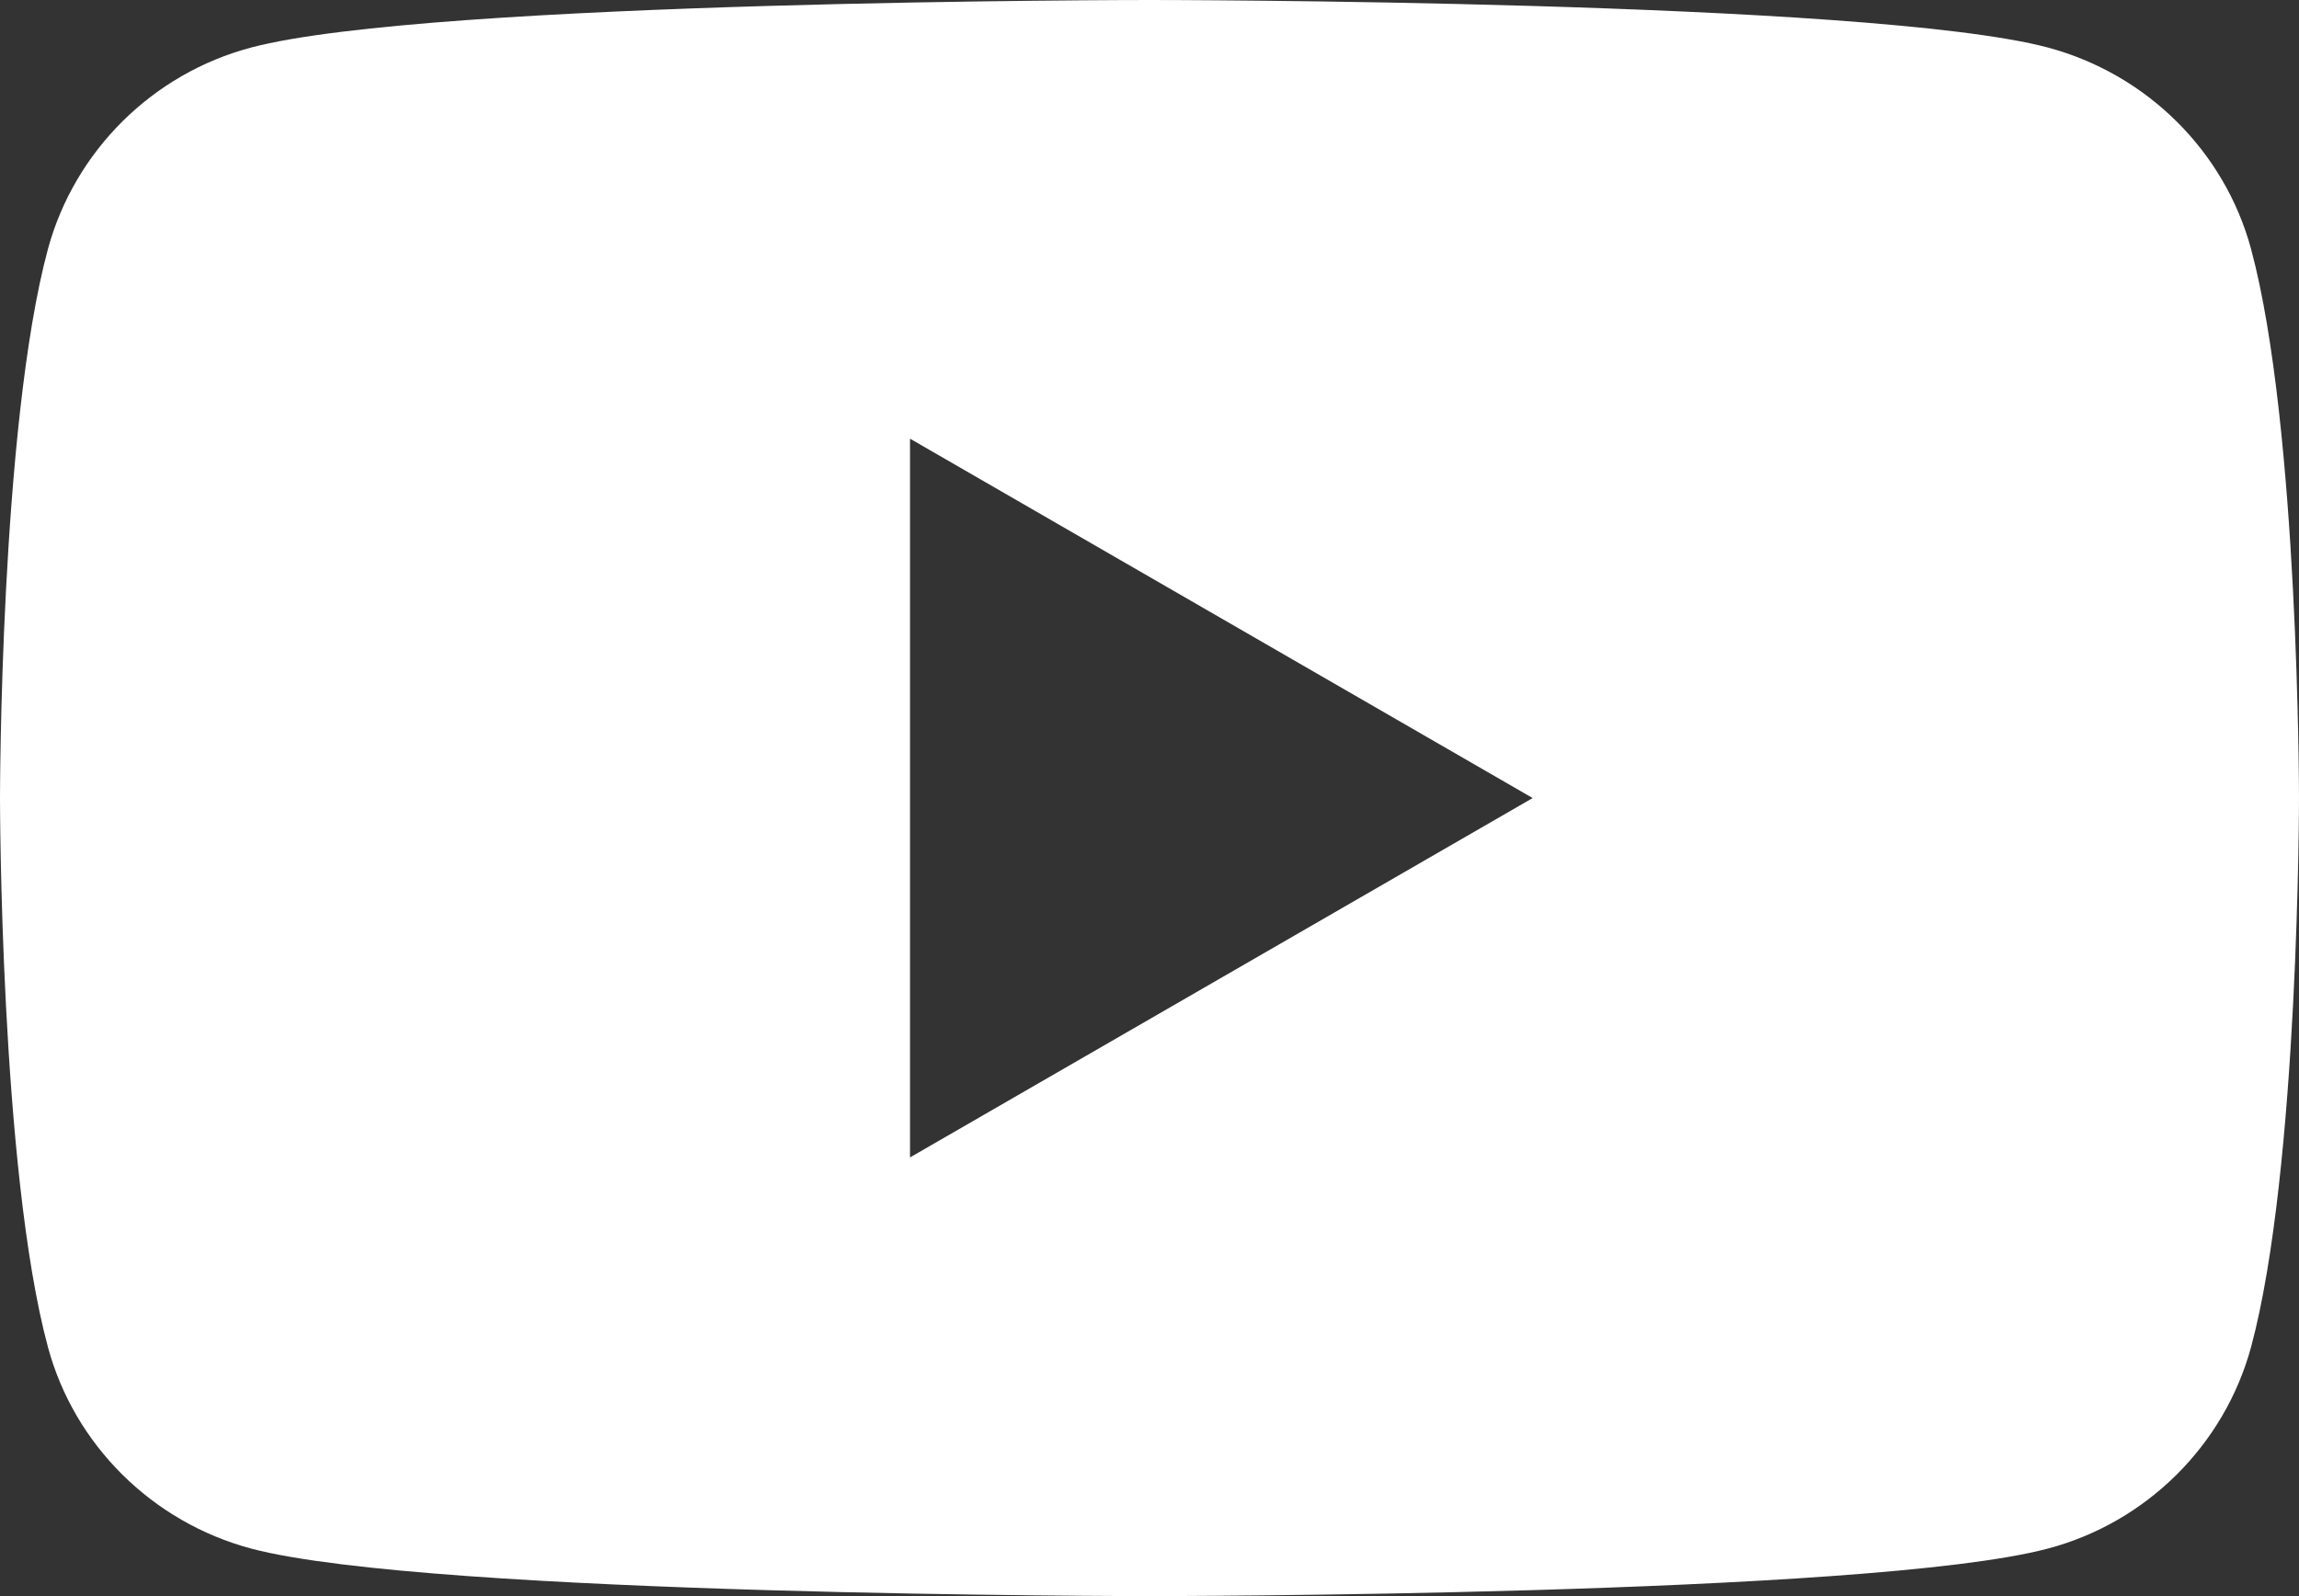 <svg width="36" height="25" viewBox="0 0 36 25" fill="none" xmlns="http://www.w3.org/2000/svg">
<rect x="0" y="0" width="36" height="25" fill="#333333" stroke="none"/>
<path fill-rule="evenodd" clip-rule="evenodd" d="M32.066 0.744C33.618 1.159 34.837 2.369 35.25 3.903C36 6.688 36 12.5 36 12.5C36 12.5 36 18.312 35.25 21.097C34.832 22.636 33.612 23.847 32.066 24.256C29.259 25 18 25 18 25C18 25 6.746 25 3.934 24.256C2.382 23.841 1.163 22.631 0.75 21.097C2.98023e-07 18.312 0 12.5 0 12.5C0 12.5 2.98023e-07 6.688 0.75 3.903C1.168 2.364 2.388 1.153 3.934 0.744C6.746 8.34465e-07 18 0 18 0C18 0 29.259 8.34465e-07 32.066 0.744ZM14.25 18.129L24 12.5L14.25 6.871V18.129Z" fill="white"/>
</svg>

